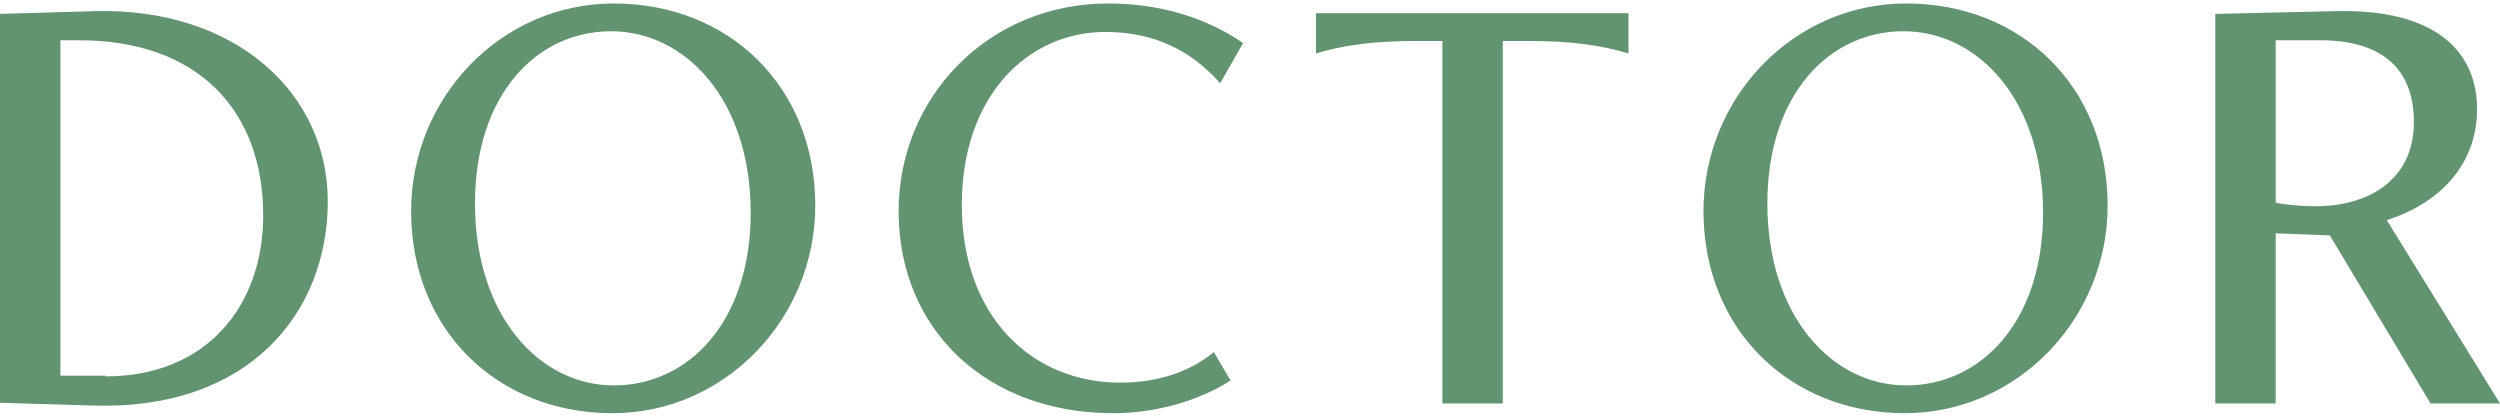 <svg version="1.1" id="layer" xmlns="http://www.w3.org/2000/svg" x="0" y="0" viewBox="0 0 360 60" width="360" height="60" xml:space="preserve"><style>.st0{fill:#639471}</style><path class="st0" d="M0 58V2l13.7-.4C33.8 1.1 47.2 13.3 47.2 29c0 16-11.3 30.1-33.8 29.4L0 58zm15.2-3.8C29.8 54.2 37.9 44 37.9 31c0-14.9-9.2-25.2-26.5-25.2H8.7v48.3h6.5zM59.2 30.4C59.2 14.1 72.1.5 88.4.5c16.5 0 29 11.9 29 29.1 0 16.3-13 29.9-29.2 29.9-16.6 0-29-12-29-29.1zm48.9.2c0-16.1-9.3-26.1-20.1-26.1-10.7 0-19.6 9.1-19.6 24.8 0 16.2 9.3 26.2 20 26.2s19.7-9.1 19.7-24.9zM177.2 54.8c-4.7 3-10.9 4.7-16.9 4.7-18.2 0-30.9-12-30.9-29.1 0-16.3 12.8-29.9 30.2-29.9 7.5 0 14.2 2.1 19.4 5.7l-3.3 5.8c-4.1-4.7-9.5-7.4-16.5-7.4-11.2 0-20.7 9.2-20.7 24.9 0 16.2 10.2 25.6 22.8 25.6 5 0 9.7-1.3 13.5-4.4l2.4 4.1zM207.7 58.1V5.9h-3.8c-6 0-10.5.6-14.4 1.8V1.9h45v5.8c-3.9-1.2-8.4-1.8-14.4-1.8h-3.7v52.2h-8.7zM245.3 30.4c0-16.3 12.9-29.9 29.2-29.9 16.5 0 29 11.9 29 29.1 0 16.3-13 29.9-29.2 29.9-16.5 0-29-12-29-29.1zm48.9.2c0-16.1-9.3-26.1-20.1-26.1-10.7 0-19.6 9.1-19.6 24.8 0 16.2 9.3 26.2 20 26.2s19.7-9.1 19.7-24.9zM350 58.1l-14.5-24.2-7.8-.3v24.5H319V2l17.5-.4c14.2-.3 20.2 5.8 20.2 14.1 0 7.6-4.9 13.4-13 16L360 58.1h-10zM327.7 5.8v23.4c1.5.3 3.9.5 5.7.5 8.2 0 14.2-4.2 14.2-12.1 0-7.8-4.7-11.8-13.5-11.8h-6.4z"/></svg>